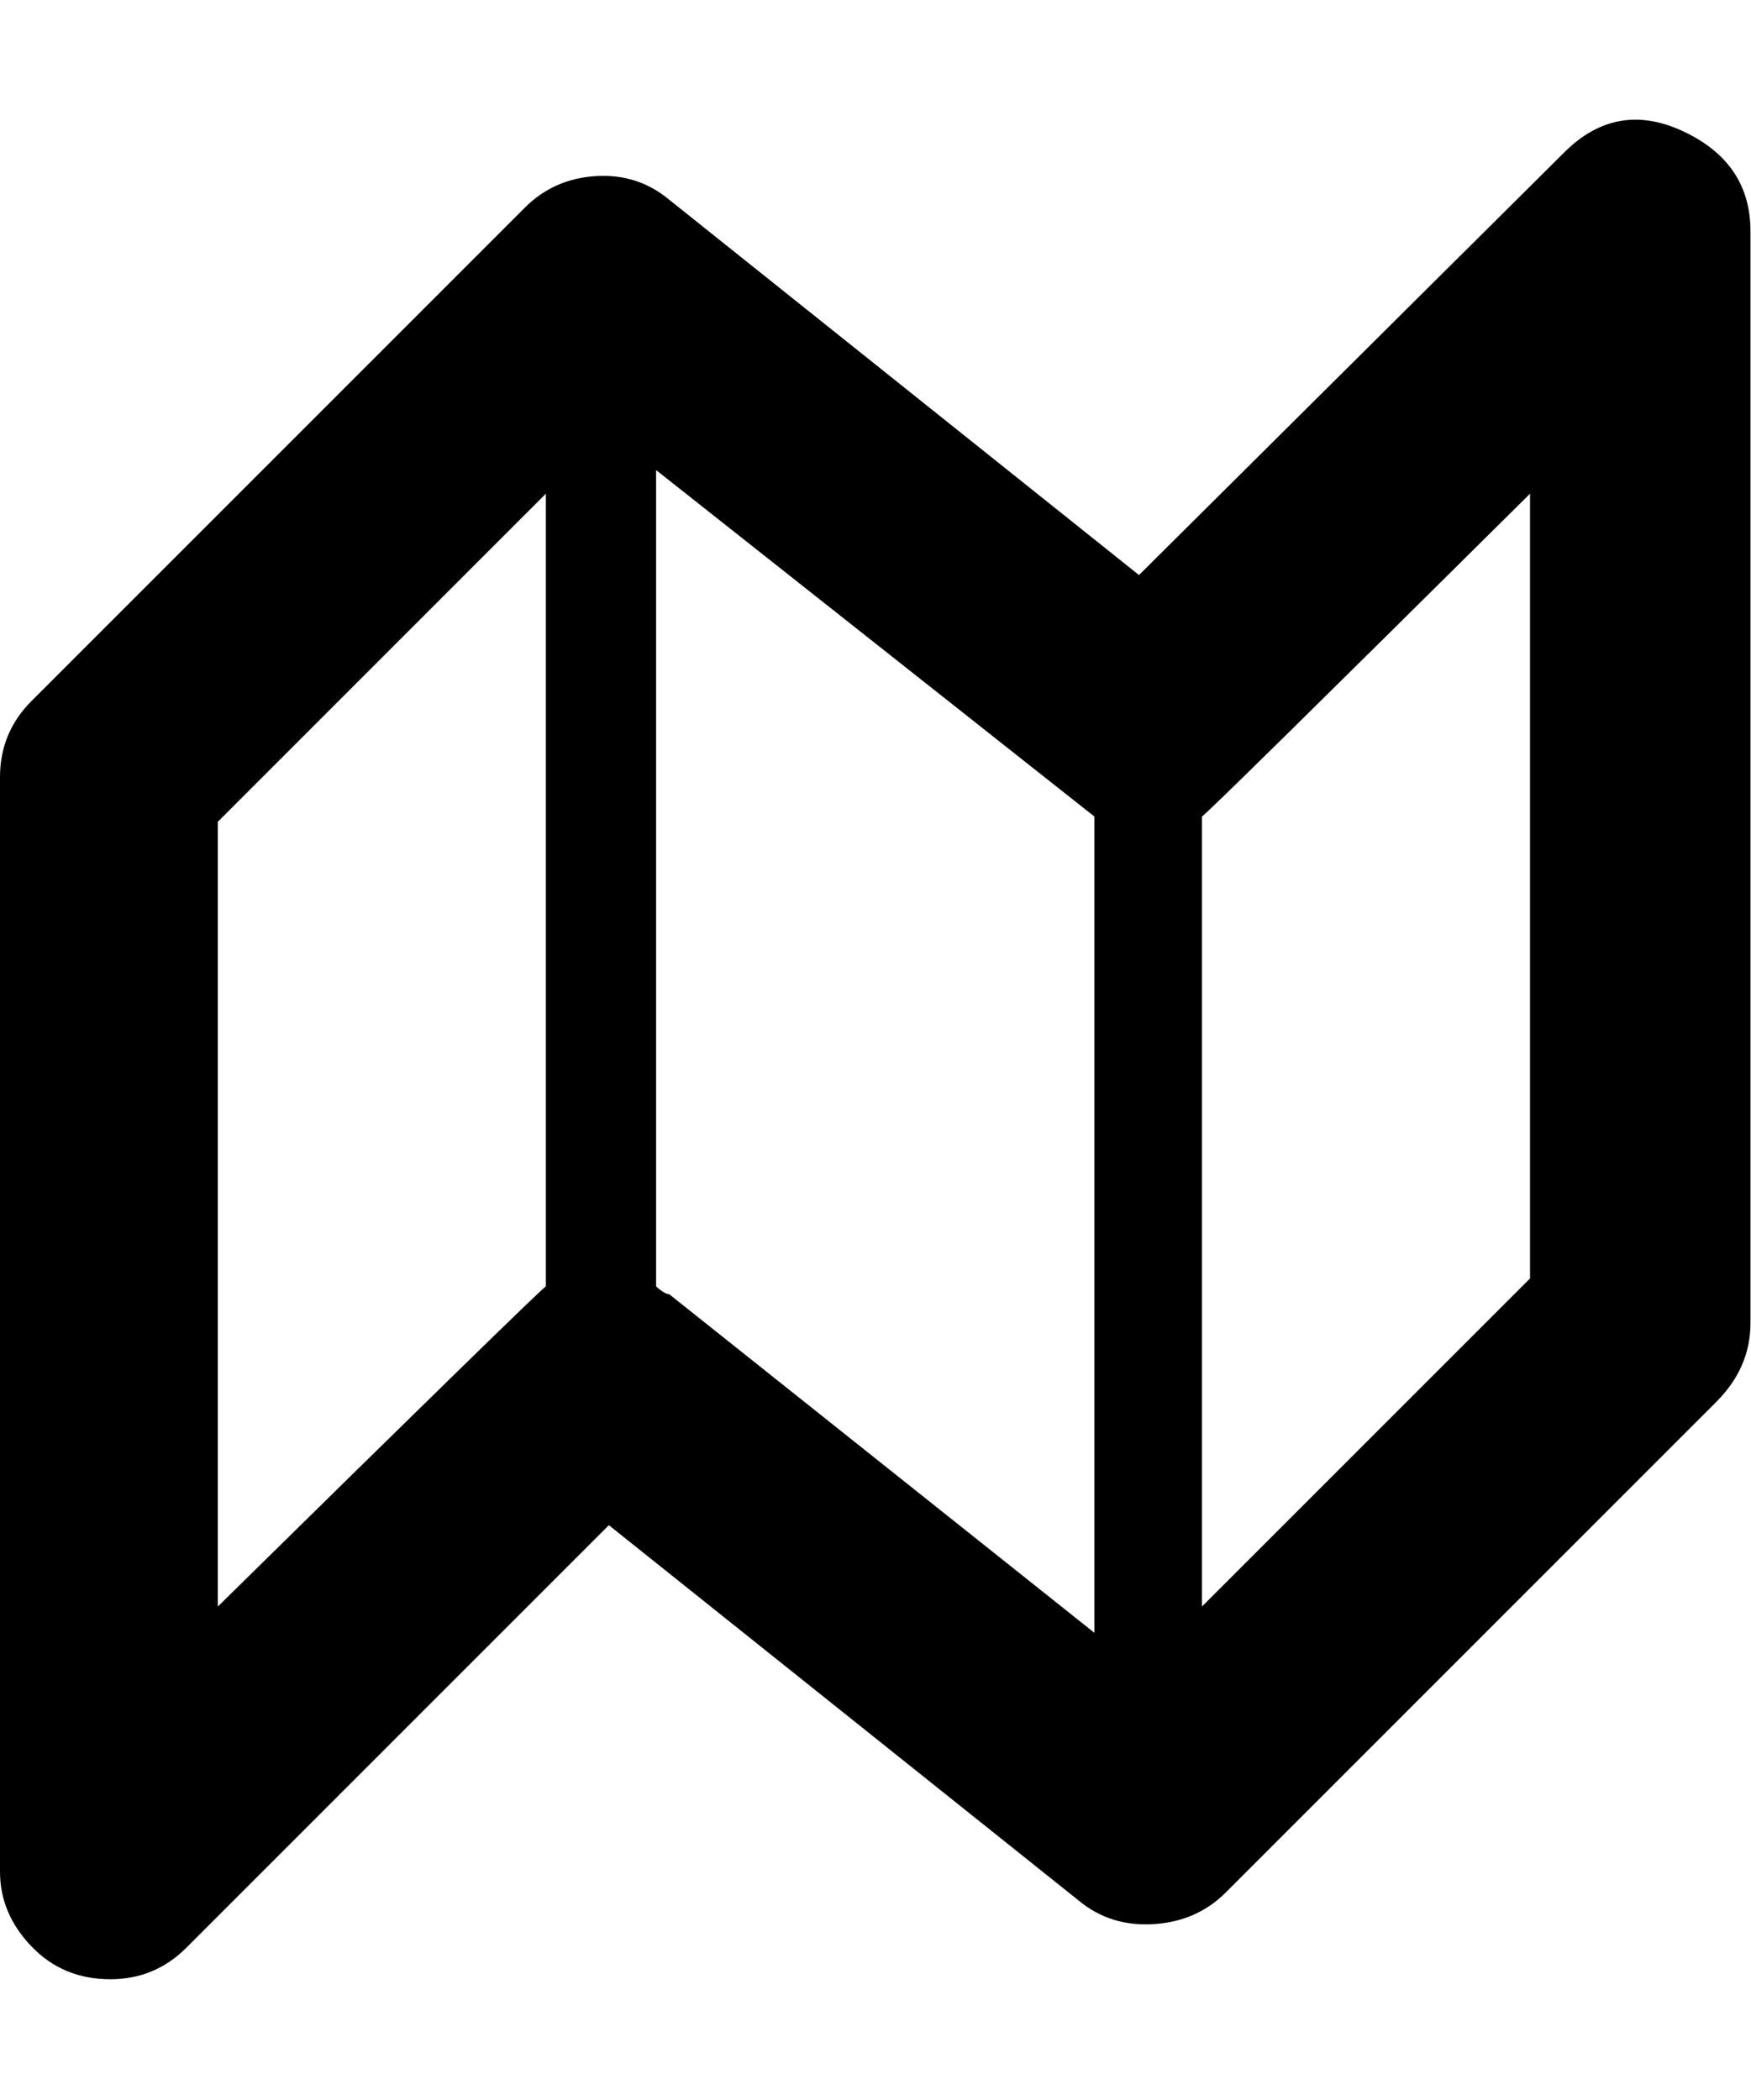 <svg height="1000" width="834" xmlns="http://www.w3.org/2000/svg"><path d="M52.5 942.625q-22.5 0 -37.5 -15.625t-15 -35.625l0 -521.25q0 -21.25 15 -36.25l235 -235q13.75 -13.75 33.75 -15t35 11.25l223.75 178.75 202.5 -201.25q25 -25 56.875 -10t31.875 47.5l0 520q0 21.25 -16.25 37.5l-233.75 233.75q-13.75 13.75 -34.375 15t-35.625 -11.25l-223.75 -178.75 -201.25 201.25q-15 15 -36.25 15zm51.25 -177.5q152.5 -150 156.25 -152.5l0 -377.5l-156.25 156.25l0 373.75zm215 -148.75l202.5 161.25l0 -388.75l-208.75 -165l0 388.75q1.25 1.25 3.125 2.5t3.125 1.25zm410 -7.5l0 -373.75q-152.5 151.25 -156.25 153.75l0 376.25z"/></svg>